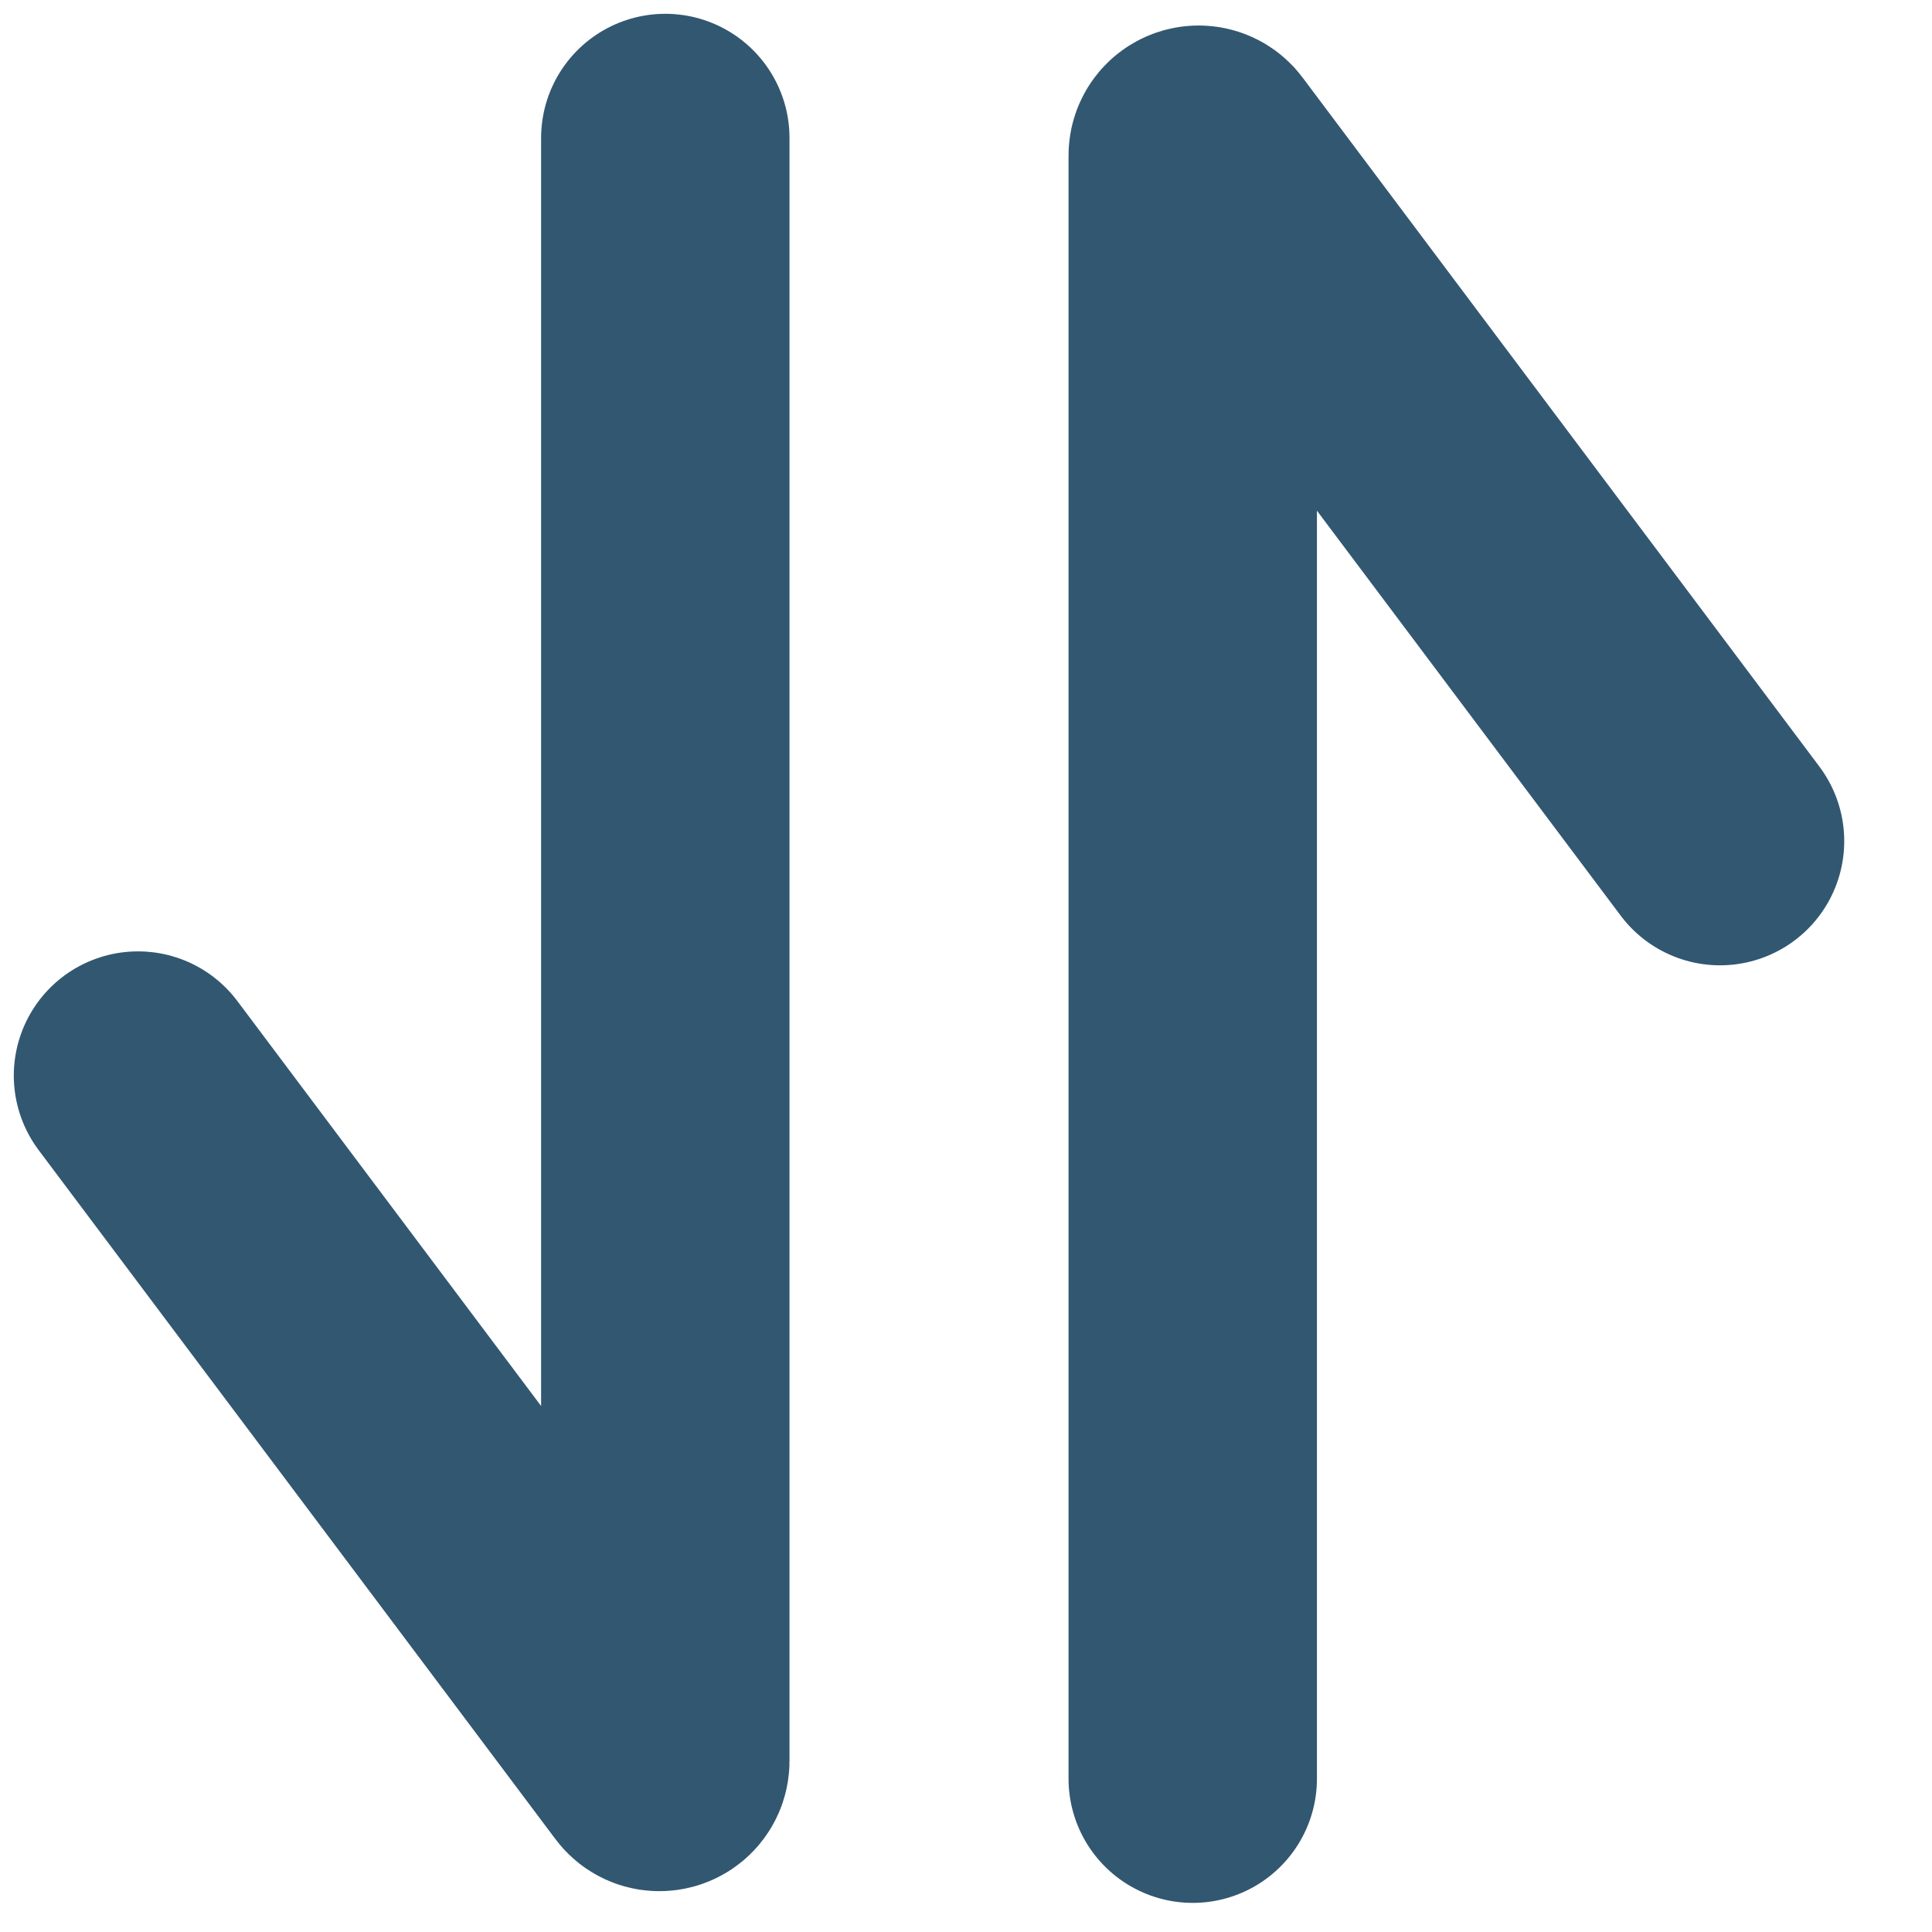 <svg width="14" height="14" viewBox="0 0 14 14" fill="none" xmlns="http://www.w3.org/2000/svg">
<path d="M8.643 12.889V1.127C8.643 1.087 8.695 1.069 8.719 1.102L12.464 6.095" stroke="#325771" stroke-width="1.8" stroke-linecap="round"/>
<path d="M4.821 1V12.761C4.821 12.802 4.769 12.82 4.745 12.787L1 7.794" stroke="#325771" stroke-width="1.8" stroke-linecap="round"/>
</svg>
